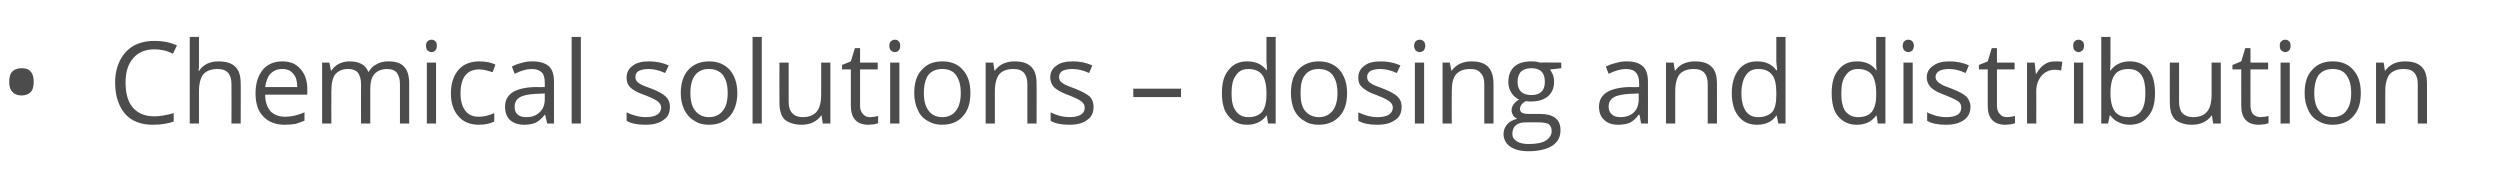 <?xml version="1.0" standalone="no"?><!DOCTYPE svg PUBLIC "-//W3C//DTD SVG 1.1//EN" "http://www.w3.org/Graphics/SVG/1.1/DTD/svg11.dtd"><svg xmlns="http://www.w3.org/2000/svg" version="1.1" width="623.2px" height="46.8px" viewBox="0 -9 623.2 46.8" style="top:-9px">  <desc>Chemical solutions – dosing and distribution</desc>  <defs/>  <g id="Polygon69429">    <path d="M 2.3 11.4 C 2.3 10.3 2.5 9.4 3.1 8.8 C 3.6 8.3 4.4 8 5.4 8 C 6.3 8 7.1 8.2 7.6 8.8 C 8.2 9.4 8.4 10.3 8.4 11.4 C 8.4 12.5 8.2 13.4 7.6 14 C 7.1 14.5 6.3 14.8 5.4 14.8 C 4.4 14.8 3.6 14.5 3.1 13.9 C 2.5 13.3 2.3 12.5 2.3 11.4 Z M 43.1 4.4 C 41.6 3.6 40 3.3 38.5 3.3 C 36.3 3.3 34.5 4 33.2 5.5 C 31.9 7 31.3 9 31.3 11.6 C 31.3 14.3 31.9 16.4 33.1 17.8 C 34.4 19.3 36.2 20 38.5 20 C 39.9 20 41.5 19.7 43.3 19.2 C 43.3 19.2 43.3 21.3 43.3 21.3 C 41.9 21.8 40.2 22.1 38.1 22.1 C 35.1 22.1 32.8 21.2 31.2 19.4 C 29.6 17.5 28.7 15 28.7 11.6 C 28.7 9.5 29.1 7.7 29.9 6.1 C 30.7 4.5 31.8 3.3 33.3 2.4 C 34.8 1.6 36.5 1.2 38.5 1.2 C 40.7 1.2 42.5 1.6 44.1 2.3 C 44.13 2.34 43.1 4.4 43.1 4.4 C 43.1 4.4 43.13 4.37 43.1 4.4 Z M 57.7 21.8 C 57.7 21.8 57.73 11.94 57.7 11.9 C 57.7 10.7 57.4 9.8 56.9 9.2 C 56.3 8.5 55.4 8.2 54.2 8.2 C 52.6 8.2 51.4 8.7 50.7 9.5 C 50 10.4 49.6 11.8 49.6 13.8 C 49.6 13.83 49.6 21.8 49.6 21.8 L 47.3 21.8 L 47.3 0.2 L 49.6 0.2 C 49.6 0.2 49.6 6.71 49.6 6.7 C 49.6 7.5 49.6 8.2 49.5 8.7 C 49.5 8.7 49.6 8.7 49.6 8.7 C 50.1 7.9 50.7 7.4 51.6 6.9 C 52.4 6.5 53.4 6.3 54.4 6.3 C 56.3 6.3 57.7 6.7 58.6 7.6 C 59.6 8.5 60 9.9 60 11.9 C 60.04 11.86 60 21.8 60 21.8 L 57.7 21.8 Z M 71 22.1 C 68.7 22.1 66.9 21.4 65.6 20 C 64.3 18.7 63.7 16.7 63.7 14.3 C 63.7 11.8 64.3 9.9 65.5 8.4 C 66.7 7 68.3 6.3 70.4 6.3 C 72.3 6.3 73.8 6.9 74.9 8.2 C 76 9.4 76.6 11.1 76.6 13.1 C 76.59 13.14 76.6 14.6 76.6 14.6 C 76.6 14.6 66.08 14.6 66.1 14.6 C 66.1 16.4 66.6 17.7 67.4 18.7 C 68.3 19.6 69.5 20.1 71.1 20.1 C 72.7 20.1 74.3 19.7 75.9 19 C 75.9 19 75.9 21.1 75.9 21.1 C 75.1 21.4 74.3 21.7 73.6 21.9 C 72.9 22 72 22.1 71 22.1 Z M 70.4 8.2 C 69.1 8.2 68.2 8.6 67.4 9.4 C 66.7 10.2 66.3 11.3 66.1 12.7 C 66.1 12.7 74.1 12.7 74.1 12.7 C 74.1 11.3 73.8 10.1 73.1 9.4 C 72.5 8.6 71.6 8.2 70.4 8.2 Z M 99.7 21.8 C 99.7 21.8 99.7 11.88 99.7 11.9 C 99.7 10.7 99.4 9.8 98.9 9.1 C 98.4 8.5 97.6 8.2 96.5 8.2 C 95.1 8.2 94 8.7 93.3 9.5 C 92.6 10.3 92.3 11.6 92.3 13.3 C 92.28 13.29 92.3 21.8 92.3 21.8 L 90 21.8 C 90 21.8 89.97 11.88 90 11.9 C 90 10.7 89.7 9.8 89.2 9.1 C 88.7 8.5 87.9 8.2 86.8 8.2 C 85.3 8.2 84.3 8.7 83.6 9.5 C 82.9 10.4 82.6 11.8 82.6 13.8 C 82.57 13.8 82.6 21.8 82.6 21.8 L 80.3 21.8 L 80.3 6.6 L 82.1 6.6 L 82.5 8.6 C 82.5 8.6 82.63 8.64 82.6 8.6 C 83.1 7.9 83.7 7.3 84.5 6.9 C 85.3 6.5 86.2 6.3 87.1 6.3 C 89.5 6.3 91.1 7.1 91.8 8.9 C 91.8 8.9 91.9 8.9 91.9 8.9 C 92.4 8.1 93 7.4 93.9 7 C 94.8 6.5 95.7 6.3 96.8 6.3 C 98.6 6.3 99.9 6.7 100.7 7.6 C 101.6 8.5 102 9.9 102 11.9 C 102.01 11.86 102 21.8 102 21.8 L 99.7 21.8 Z M 108.7 21.8 L 106.4 21.8 L 106.4 6.6 L 108.7 6.6 L 108.7 21.8 Z M 106.2 2.4 C 106.2 1.9 106.3 1.5 106.6 1.3 C 106.9 1 107.2 0.9 107.6 0.9 C 107.9 0.9 108.3 1 108.5 1.3 C 108.8 1.5 108.9 1.9 108.9 2.4 C 108.9 2.9 108.8 3.3 108.5 3.6 C 108.3 3.8 107.9 4 107.6 4 C 107.2 4 106.9 3.8 106.6 3.6 C 106.3 3.3 106.2 2.9 106.2 2.4 Z M 123.2 21.3 C 122.2 21.8 120.9 22.1 119.4 22.1 C 117.2 22.1 115.5 21.4 114.3 20 C 113.1 18.7 112.4 16.8 112.4 14.3 C 112.4 11.7 113.1 9.8 114.3 8.4 C 115.5 7 117.3 6.3 119.5 6.3 C 120.3 6.3 121 6.4 121.7 6.5 C 122.5 6.7 123.1 6.9 123.5 7.1 C 123.5 7.1 122.8 9 122.8 9 C 122.2 8.8 121.7 8.7 121.1 8.5 C 120.5 8.4 120 8.3 119.5 8.3 C 116.4 8.3 114.8 10.3 114.8 14.3 C 114.8 16.1 115.2 17.6 116 18.6 C 116.7 19.6 117.9 20.1 119.3 20.1 C 120.6 20.1 121.9 19.8 123.2 19.2 C 123.25 19.25 123.2 21.3 123.2 21.3 C 123.2 21.3 123.25 21.29 123.2 21.3 Z M 136.4 21.8 L 135.9 19.6 C 135.9 19.6 135.81 19.64 135.8 19.6 C 135 20.6 134.3 21.2 133.5 21.6 C 132.8 21.9 131.8 22.1 130.7 22.1 C 129.2 22.1 128 21.7 127.1 20.9 C 126.3 20.1 125.9 19 125.9 17.6 C 125.9 14.5 128.3 12.9 133.2 12.7 C 133.25 12.75 135.8 12.7 135.8 12.7 C 135.8 12.7 135.83 11.72 135.8 11.7 C 135.8 10.5 135.6 9.6 135.1 9.1 C 134.5 8.5 133.7 8.2 132.6 8.2 C 131.3 8.2 129.9 8.6 128.3 9.4 C 128.3 9.4 127.6 7.6 127.6 7.6 C 128.3 7.2 129.1 6.9 130 6.7 C 130.9 6.4 131.8 6.3 132.7 6.3 C 134.5 6.3 135.9 6.7 136.8 7.5 C 137.7 8.3 138.1 9.6 138.1 11.4 C 138.09 11.4 138.1 21.8 138.1 21.8 L 136.4 21.8 Z M 131.2 20.2 C 132.6 20.2 133.7 19.8 134.5 19 C 135.4 18.2 135.8 17.1 135.8 15.7 C 135.78 15.68 135.8 14.3 135.8 14.3 C 135.8 14.3 133.47 14.4 133.5 14.4 C 131.6 14.5 130.3 14.8 129.5 15.3 C 128.7 15.8 128.3 16.6 128.3 17.6 C 128.3 18.5 128.5 19.1 129 19.5 C 129.5 20 130.2 20.2 131.2 20.2 Z M 144.8 21.8 L 142.5 21.8 L 142.5 0.2 L 144.8 0.2 L 144.8 21.8 Z M 167 17.6 C 167 19.1 166.5 20.2 165.4 20.9 C 164.3 21.7 162.9 22.1 160.9 22.1 C 158.9 22.1 157.3 21.8 156.2 21.1 C 156.2 21.1 156.2 19 156.2 19 C 156.9 19.4 157.7 19.6 158.6 19.9 C 159.4 20.1 160.2 20.2 161 20.2 C 162.2 20.2 163.1 20 163.8 19.6 C 164.4 19.2 164.8 18.6 164.8 17.8 C 164.8 17.2 164.5 16.7 164 16.3 C 163.5 15.9 162.5 15.4 161 14.8 C 159.5 14.3 158.5 13.8 157.9 13.4 C 157.3 13 156.9 12.6 156.6 12.1 C 156.3 11.6 156.2 11 156.2 10.3 C 156.2 9.1 156.7 8.1 157.7 7.4 C 158.7 6.6 160.1 6.3 161.8 6.3 C 163.5 6.3 165.1 6.6 166.7 7.3 C 166.7 7.3 165.8 9.2 165.8 9.2 C 164.3 8.5 162.9 8.2 161.7 8.2 C 160.6 8.2 159.8 8.4 159.2 8.7 C 158.6 9.1 158.4 9.5 158.4 10.1 C 158.4 10.6 158.5 10.9 158.7 11.2 C 158.9 11.5 159.2 11.7 159.7 12 C 160.2 12.3 161 12.6 162.4 13.1 C 164.2 13.8 165.4 14.5 166 15.1 C 166.7 15.8 167 16.6 167 17.6 Z M 183.8 14.2 C 183.8 16.7 183.1 18.6 181.9 20 C 180.6 21.4 178.9 22.1 176.7 22.1 C 175.3 22.1 174.1 21.8 173.1 21.1 C 172 20.5 171.2 19.6 170.6 18.4 C 170 17.2 169.7 15.8 169.7 14.2 C 169.7 11.7 170.4 9.7 171.6 8.4 C 172.9 7 174.6 6.3 176.8 6.3 C 178.9 6.3 180.6 7 181.9 8.4 C 183.1 9.8 183.8 11.7 183.8 14.2 Z M 172.1 14.2 C 172.1 16.1 172.5 17.6 173.3 18.6 C 174.1 19.6 175.2 20.2 176.7 20.2 C 178.3 20.2 179.4 19.6 180.2 18.6 C 181 17.6 181.4 16.1 181.4 14.2 C 181.4 12.2 181 10.8 180.2 9.7 C 179.4 8.7 178.2 8.2 176.7 8.2 C 175.2 8.2 174.1 8.7 173.3 9.7 C 172.5 10.7 172.1 12.2 172.1 14.2 Z M 189.9 21.8 L 187.6 21.8 L 187.6 0.2 L 189.9 0.2 L 189.9 21.8 Z M 196.6 6.6 C 196.6 6.6 196.6 16.45 196.6 16.4 C 196.6 17.7 196.9 18.6 197.5 19.2 C 198 19.8 198.9 20.2 200.1 20.2 C 201.7 20.2 202.9 19.7 203.6 18.8 C 204.3 18 204.7 16.5 204.7 14.6 C 204.72 14.57 204.7 6.6 204.7 6.6 L 207 6.6 L 207 21.8 L 205.1 21.8 L 204.8 19.8 C 204.8 19.8 204.66 19.76 204.7 19.8 C 204.2 20.5 203.5 21.1 202.7 21.5 C 201.9 21.9 200.9 22.1 199.8 22.1 C 198 22.1 196.6 21.6 195.6 20.8 C 194.7 19.9 194.3 18.5 194.3 16.5 C 194.27 16.53 194.3 6.6 194.3 6.6 L 196.6 6.6 Z M 216.8 20.2 C 217.3 20.2 217.6 20.1 218 20.1 C 218.4 20 218.7 20 218.9 19.9 C 218.9 19.9 218.9 21.7 218.9 21.7 C 218.7 21.8 218.3 21.9 217.8 22 C 217.3 22 216.9 22.1 216.5 22.1 C 213.6 22.1 212.1 20.5 212.1 17.4 C 212.09 17.42 212.1 8.3 212.1 8.3 L 209.9 8.3 L 209.9 7.2 L 212.1 6.3 L 213.1 3 L 214.4 3 L 214.4 6.6 L 218.8 6.6 L 218.8 8.3 L 214.4 8.3 C 214.4 8.3 214.4 17.33 214.4 17.3 C 214.4 18.2 214.6 18.9 215.1 19.4 C 215.5 19.9 216.1 20.2 216.8 20.2 Z M 224.2 21.8 L 221.9 21.8 L 221.9 6.6 L 224.2 6.6 L 224.2 21.8 Z M 221.7 2.4 C 221.7 1.9 221.8 1.5 222.1 1.3 C 222.4 1 222.7 0.9 223.1 0.9 C 223.5 0.9 223.8 1 224 1.3 C 224.3 1.5 224.4 1.9 224.4 2.4 C 224.4 2.9 224.3 3.3 224 3.6 C 223.8 3.8 223.5 4 223.1 4 C 222.7 4 222.4 3.8 222.1 3.6 C 221.8 3.3 221.7 2.9 221.7 2.4 Z M 241.9 14.2 C 241.9 16.7 241.3 18.6 240 20 C 238.8 21.4 237 22.1 234.8 22.1 C 233.5 22.1 232.3 21.8 231.2 21.1 C 230.1 20.5 229.3 19.6 228.8 18.4 C 228.2 17.2 227.9 15.8 227.9 14.2 C 227.9 11.7 228.5 9.7 229.8 8.4 C 231 7 232.7 6.3 234.9 6.3 C 237.1 6.3 238.8 7 240 8.4 C 241.3 9.8 241.9 11.7 241.9 14.2 Z M 230.3 14.2 C 230.3 16.1 230.7 17.6 231.5 18.6 C 232.2 19.6 233.4 20.2 234.9 20.2 C 236.4 20.2 237.6 19.6 238.3 18.6 C 239.1 17.6 239.5 16.1 239.5 14.2 C 239.5 12.2 239.1 10.8 238.3 9.7 C 237.6 8.7 236.4 8.2 234.9 8.2 C 233.4 8.2 232.2 8.7 231.4 9.7 C 230.7 10.7 230.3 12.2 230.3 14.2 Z M 256.1 21.8 C 256.1 21.8 256.12 11.94 256.1 11.9 C 256.1 10.7 255.8 9.8 255.3 9.2 C 254.7 8.5 253.8 8.2 252.6 8.2 C 251 8.2 249.8 8.7 249.1 9.5 C 248.4 10.4 248 11.8 248 13.8 C 247.99 13.8 248 21.8 248 21.8 L 245.7 21.8 L 245.7 6.6 L 247.6 6.6 L 247.9 8.6 C 247.9 8.6 248.04 8.64 248 8.6 C 248.5 7.9 249.2 7.3 250 6.9 C 250.9 6.5 251.8 6.3 252.9 6.3 C 254.7 6.3 256.1 6.7 257 7.6 C 258 8.5 258.4 9.9 258.4 11.9 C 258.43 11.86 258.4 21.8 258.4 21.8 L 256.1 21.8 Z M 272.6 17.6 C 272.6 19.1 272.1 20.2 271 20.9 C 270 21.7 268.5 22.1 266.6 22.1 C 264.6 22.1 263 21.8 261.9 21.1 C 261.9 21.1 261.9 19 261.9 19 C 262.6 19.4 263.4 19.6 264.2 19.9 C 265.1 20.1 265.9 20.2 266.6 20.2 C 267.8 20.2 268.8 20 269.4 19.6 C 270.1 19.2 270.4 18.6 270.4 17.8 C 270.4 17.2 270.1 16.7 269.6 16.3 C 269.1 15.9 268.1 15.4 266.6 14.8 C 265.2 14.3 264.2 13.8 263.6 13.4 C 263 13 262.5 12.6 262.3 12.1 C 262 11.6 261.8 11 261.8 10.3 C 261.8 9.1 262.3 8.1 263.3 7.4 C 264.3 6.6 265.7 6.3 267.5 6.3 C 269.1 6.3 270.7 6.6 272.3 7.3 C 272.3 7.3 271.5 9.2 271.5 9.2 C 270 8.5 268.6 8.2 267.3 8.2 C 266.2 8.2 265.4 8.4 264.8 8.7 C 264.3 9.1 264 9.5 264 10.1 C 264 10.6 264.1 10.9 264.3 11.2 C 264.5 11.5 264.9 11.7 265.3 12 C 265.8 12.3 266.7 12.6 268 13.1 C 269.8 13.8 271 14.5 271.7 15.1 C 272.3 15.8 272.6 16.6 272.6 17.6 Z M 282.5 15.2 L 282.5 13.1 L 294.4 13.1 L 294.4 15.2 L 282.5 15.2 Z M 315.8 19.8 C 315.8 19.8 315.7 19.76 315.7 19.8 C 314.6 21.3 313 22.1 310.9 22.1 C 308.9 22.1 307.4 21.4 306.3 20 C 305.1 18.7 304.6 16.7 304.6 14.2 C 304.6 11.7 305.1 9.8 306.3 8.4 C 307.4 7 308.9 6.3 310.9 6.3 C 313 6.3 314.6 7 315.7 8.5 C 315.67 8.53 315.8 8.5 315.8 8.5 L 315.8 7.4 L 315.7 6.4 L 315.7 0.2 L 318 0.2 L 318 21.8 L 316.1 21.8 L 315.8 19.8 Z M 311.2 20.2 C 312.8 20.2 313.9 19.7 314.6 18.9 C 315.3 18 315.7 16.6 315.7 14.7 C 315.7 14.7 315.7 14.2 315.7 14.2 C 315.7 12.1 315.3 10.5 314.6 9.6 C 313.9 8.7 312.7 8.2 311.2 8.2 C 309.8 8.2 308.8 8.7 308.1 9.8 C 307.3 10.8 307 12.3 307 14.3 C 307 16.2 307.3 17.7 308.1 18.7 C 308.8 19.7 309.8 20.2 311.2 20.2 Z M 335.8 14.2 C 335.8 16.7 335.2 18.6 333.9 20 C 332.6 21.4 330.9 22.1 328.7 22.1 C 327.3 22.1 326.1 21.8 325.1 21.1 C 324 20.5 323.2 19.6 322.6 18.4 C 322.1 17.2 321.8 15.8 321.8 14.2 C 321.8 11.7 322.4 9.7 323.6 8.4 C 324.9 7 326.6 6.3 328.8 6.3 C 330.9 6.3 332.6 7 333.9 8.4 C 335.1 9.8 335.8 11.7 335.8 14.2 Z M 324.2 14.2 C 324.2 16.1 324.5 17.6 325.3 18.6 C 326.1 19.6 327.3 20.2 328.8 20.2 C 330.3 20.2 331.4 19.6 332.2 18.6 C 333 17.6 333.4 16.1 333.4 14.2 C 333.4 12.2 333 10.8 332.2 9.7 C 331.4 8.7 330.3 8.2 328.7 8.2 C 327.2 8.2 326.1 8.7 325.3 9.7 C 324.5 10.7 324.2 12.2 324.2 14.2 Z M 349.4 17.6 C 349.4 19.1 348.9 20.2 347.8 20.9 C 346.7 21.7 345.3 22.1 343.3 22.1 C 341.3 22.1 339.8 21.8 338.6 21.1 C 338.6 21.1 338.6 19 338.6 19 C 339.4 19.4 340.1 19.6 341 19.9 C 341.8 20.1 342.6 20.2 343.4 20.2 C 344.6 20.2 345.5 20 346.2 19.6 C 346.8 19.2 347.2 18.6 347.2 17.8 C 347.2 17.2 346.9 16.7 346.4 16.3 C 345.9 15.9 344.9 15.4 343.4 14.8 C 342 14.3 340.9 13.8 340.4 13.4 C 339.8 13 339.3 12.6 339 12.1 C 338.7 11.6 338.6 11 338.6 10.3 C 338.6 9.1 339.1 8.1 340.1 7.4 C 341.1 6.6 342.5 6.3 344.3 6.3 C 345.9 6.3 347.5 6.6 349.1 7.3 C 349.1 7.3 348.2 9.2 348.2 9.2 C 346.7 8.5 345.3 8.2 344.1 8.2 C 343 8.2 342.2 8.4 341.6 8.7 C 341.1 9.1 340.8 9.5 340.8 10.1 C 340.8 10.6 340.9 10.9 341.1 11.2 C 341.3 11.5 341.6 11.7 342.1 12 C 342.6 12.3 343.5 12.6 344.8 13.1 C 346.6 13.8 347.8 14.5 348.4 15.1 C 349.1 15.8 349.4 16.6 349.4 17.6 Z M 355 21.8 L 352.7 21.8 L 352.7 6.6 L 355 6.6 L 355 21.8 Z M 352.5 2.4 C 352.5 1.9 352.7 1.5 352.9 1.3 C 353.2 1 353.5 0.9 353.9 0.9 C 354.3 0.9 354.6 1 354.9 1.3 C 355.1 1.5 355.3 1.9 355.3 2.4 C 355.3 2.9 355.1 3.3 354.9 3.6 C 354.6 3.8 354.3 4 353.9 4 C 353.5 4 353.2 3.8 352.9 3.6 C 352.7 3.3 352.5 2.9 352.5 2.4 Z M 370 21.8 C 370 21.8 369.99 11.94 370 11.9 C 370 10.7 369.7 9.8 369.1 9.2 C 368.6 8.5 367.7 8.2 366.5 8.2 C 364.9 8.2 363.7 8.7 363 9.5 C 362.2 10.4 361.9 11.8 361.9 13.8 C 361.86 13.8 361.9 21.8 361.9 21.8 L 359.6 21.8 L 359.6 6.6 L 361.4 6.6 L 361.8 8.6 C 361.8 8.6 361.92 8.64 361.9 8.6 C 362.4 7.9 363.1 7.3 363.9 6.9 C 364.8 6.5 365.7 6.3 366.8 6.3 C 368.6 6.3 370 6.7 370.9 7.6 C 371.8 8.5 372.3 9.9 372.3 11.9 C 372.3 11.86 372.3 21.8 372.3 21.8 L 370 21.8 Z M 389.2 6.6 L 389.2 8 C 389.2 8 386.38 8.35 386.4 8.3 C 386.6 8.7 386.9 9.1 387.1 9.6 C 387.3 10.1 387.4 10.7 387.4 11.4 C 387.4 12.9 386.9 14.1 385.9 15 C 384.8 15.9 383.4 16.3 381.6 16.3 C 381.2 16.3 380.8 16.3 380.4 16.2 C 379.4 16.7 378.9 17.4 378.9 18.2 C 378.9 18.6 379.1 18.9 379.4 19.1 C 379.8 19.3 380.3 19.4 381.2 19.4 C 381.2 19.4 383.9 19.4 383.9 19.4 C 385.5 19.4 386.8 19.7 387.7 20.4 C 388.6 21.1 389 22.1 389 23.5 C 389 25.2 388.3 26.4 387 27.3 C 385.6 28.2 383.6 28.7 381 28.7 C 379.1 28.7 377.5 28.3 376.4 27.5 C 375.4 26.8 374.8 25.7 374.8 24.4 C 374.8 23.5 375.1 22.7 375.7 22 C 376.3 21.3 377.1 20.9 378.2 20.6 C 377.8 20.4 377.5 20.2 377.2 19.8 C 377 19.4 376.8 19 376.8 18.5 C 376.8 17.9 377 17.5 377.3 17 C 377.6 16.6 378 16.2 378.7 15.8 C 377.9 15.5 377.3 14.9 376.8 14.2 C 376.3 13.4 376 12.5 376 11.5 C 376 9.8 376.5 8.5 377.5 7.6 C 378.5 6.7 379.9 6.3 381.8 6.3 C 382.6 6.3 383.3 6.4 383.9 6.6 C 383.93 6.55 389.2 6.6 389.2 6.6 Z M 377 24.4 C 377 25.2 377.4 25.8 378.1 26.2 C 378.8 26.7 379.8 26.9 381.1 26.9 C 383 26.9 384.5 26.6 385.4 26 C 386.3 25.4 386.8 24.6 386.8 23.7 C 386.8 22.8 386.5 22.3 386 21.9 C 385.5 21.6 384.5 21.5 383.1 21.5 C 383.1 21.5 380.4 21.5 380.4 21.5 C 379.3 21.5 378.5 21.7 377.9 22.2 C 377.3 22.7 377 23.4 377 24.4 Z M 378.3 11.4 C 378.3 12.5 378.6 13.3 379.2 13.9 C 379.8 14.4 380.6 14.7 381.7 14.7 C 384 14.7 385.1 13.6 385.1 11.4 C 385.1 9.1 384 8 381.7 8 C 380.6 8 379.8 8.3 379.2 8.8 C 378.6 9.4 378.3 10.3 378.3 11.4 Z M 409.1 21.8 L 408.7 19.6 C 408.7 19.6 408.55 19.64 408.5 19.6 C 407.8 20.6 407 21.2 406.3 21.6 C 405.5 21.9 404.6 22.1 403.4 22.1 C 401.9 22.1 400.7 21.7 399.9 20.9 C 399 20.1 398.6 19 398.6 17.6 C 398.6 14.5 401.1 12.9 406 12.7 C 405.99 12.75 408.6 12.7 408.6 12.7 C 408.6 12.7 408.58 11.72 408.6 11.7 C 408.6 10.5 408.3 9.6 407.8 9.1 C 407.3 8.5 406.5 8.2 405.3 8.2 C 404.1 8.2 402.6 8.6 401 9.4 C 401 9.4 400.3 7.6 400.3 7.6 C 401.1 7.2 401.9 6.9 402.8 6.7 C 403.7 6.4 404.6 6.3 405.5 6.3 C 407.3 6.3 408.6 6.7 409.5 7.5 C 410.4 8.3 410.8 9.6 410.8 11.4 C 410.83 11.4 410.8 21.8 410.8 21.8 L 409.1 21.8 Z M 403.9 20.2 C 405.3 20.2 406.5 19.8 407.3 19 C 408.1 18.2 408.5 17.1 408.5 15.7 C 408.52 15.68 408.5 14.3 408.5 14.3 C 408.5 14.3 406.21 14.4 406.2 14.4 C 404.4 14.5 403 14.8 402.2 15.3 C 401.4 15.8 401 16.6 401 17.6 C 401 18.5 401.3 19.1 401.8 19.5 C 402.3 20 403 20.2 403.9 20.2 Z M 425.7 21.8 C 425.7 21.8 425.71 11.94 425.7 11.9 C 425.7 10.7 425.4 9.8 424.9 9.2 C 424.3 8.5 423.4 8.2 422.2 8.2 C 420.6 8.2 419.4 8.7 418.7 9.5 C 418 10.4 417.6 11.8 417.6 13.8 C 417.58 13.8 417.6 21.8 417.6 21.8 L 415.3 21.8 L 415.3 6.6 L 417.2 6.6 L 417.5 8.6 C 417.5 8.6 417.64 8.64 417.6 8.6 C 418.1 7.9 418.8 7.3 419.6 6.9 C 420.5 6.5 421.4 6.3 422.5 6.3 C 424.3 6.3 425.7 6.7 426.6 7.6 C 427.6 8.5 428 9.9 428 11.9 C 428.02 11.86 428 21.8 428 21.8 L 425.7 21.8 Z M 442.9 19.8 C 442.9 19.8 442.82 19.76 442.8 19.8 C 441.8 21.3 440.2 22.1 438 22.1 C 436 22.1 434.5 21.4 433.4 20 C 432.3 18.7 431.7 16.7 431.7 14.2 C 431.7 11.7 432.3 9.8 433.4 8.4 C 434.5 7 436 6.3 438 6.3 C 440.1 6.3 441.7 7 442.8 8.5 C 442.79 8.53 443 8.5 443 8.5 L 442.9 7.4 L 442.8 6.4 L 442.8 0.2 L 445.1 0.2 L 445.1 21.8 L 443.3 21.8 L 442.9 19.8 Z M 438.3 20.2 C 439.9 20.2 441 19.7 441.8 18.9 C 442.5 18 442.8 16.6 442.8 14.7 C 442.8 14.7 442.8 14.2 442.8 14.2 C 442.8 12.1 442.5 10.5 441.7 9.6 C 441 8.7 439.9 8.2 438.3 8.2 C 436.9 8.2 435.9 8.7 435.2 9.8 C 434.5 10.8 434.1 12.3 434.1 14.3 C 434.1 16.2 434.5 17.7 435.2 18.7 C 435.9 19.7 436.9 20.2 438.3 20.2 Z M 467.8 19.8 C 467.8 19.8 467.69 19.76 467.7 19.8 C 466.6 21.3 465 22.1 462.9 22.1 C 460.9 22.1 459.4 21.4 458.2 20 C 457.1 18.7 456.6 16.7 456.6 14.2 C 456.6 11.7 457.1 9.8 458.3 8.4 C 459.4 7 460.9 6.3 462.9 6.3 C 465 6.3 466.6 7 467.7 8.5 C 467.66 8.53 467.8 8.5 467.8 8.5 L 467.7 7.4 L 467.7 6.4 L 467.7 0.2 L 470 0.2 L 470 21.8 L 468.1 21.8 L 467.8 19.8 Z M 463.2 20.2 C 464.8 20.2 465.9 19.7 466.6 18.9 C 467.3 18 467.7 16.6 467.7 14.7 C 467.7 14.7 467.7 14.2 467.7 14.2 C 467.7 12.1 467.3 10.5 466.6 9.6 C 465.9 8.7 464.7 8.2 463.2 8.2 C 461.8 8.2 460.8 8.7 460.1 9.8 C 459.3 10.8 459 12.3 459 14.3 C 459 16.2 459.3 17.7 460 18.7 C 460.8 19.7 461.8 20.2 463.2 20.2 Z M 476.8 21.8 L 474.5 21.8 L 474.5 6.6 L 476.8 6.6 L 476.8 21.8 Z M 474.3 2.4 C 474.3 1.9 474.5 1.5 474.7 1.3 C 475 1 475.3 0.9 475.7 0.9 C 476.1 0.9 476.4 1 476.7 1.3 C 476.9 1.5 477.1 1.9 477.1 2.4 C 477.1 2.9 476.9 3.3 476.7 3.6 C 476.4 3.8 476.1 4 475.7 4 C 475.3 4 475 3.8 474.7 3.6 C 474.5 3.3 474.3 2.9 474.3 2.4 Z M 491.2 17.6 C 491.2 19.1 490.6 20.2 489.6 20.9 C 488.5 21.7 487 22.1 485.1 22.1 C 483.1 22.1 481.5 21.8 480.4 21.1 C 480.4 21.1 480.4 19 480.4 19 C 481.1 19.4 481.9 19.6 482.7 19.9 C 483.6 20.1 484.4 20.2 485.2 20.2 C 486.4 20.2 487.3 20 488 19.6 C 488.6 19.2 488.9 18.6 488.9 17.8 C 488.9 17.2 488.7 16.7 488.2 16.3 C 487.6 15.9 486.6 15.4 485.1 14.8 C 483.7 14.3 482.7 13.8 482.1 13.4 C 481.5 13 481.1 12.6 480.8 12.1 C 480.5 11.6 480.3 11 480.3 10.3 C 480.3 9.1 480.8 8.1 481.9 7.4 C 482.9 6.6 484.3 6.3 486 6.3 C 487.7 6.3 489.3 6.6 490.8 7.3 C 490.8 7.3 490 9.2 490 9.2 C 488.5 8.5 487.1 8.2 485.9 8.2 C 484.8 8.2 483.9 8.4 483.4 8.7 C 482.8 9.1 482.5 9.5 482.5 10.1 C 482.5 10.6 482.6 10.9 482.9 11.2 C 483.1 11.5 483.4 11.7 483.9 12 C 484.3 12.3 485.2 12.6 486.5 13.1 C 488.3 13.8 489.6 14.5 490.2 15.1 C 490.8 15.8 491.2 16.6 491.2 17.6 Z M 500.3 20.2 C 500.7 20.2 501.1 20.1 501.4 20.1 C 501.8 20 502.1 20 502.3 19.9 C 502.3 19.9 502.3 21.7 502.3 21.7 C 502.1 21.8 501.7 21.9 501.2 22 C 500.7 22 500.3 22.1 499.9 22.1 C 497 22.1 495.5 20.5 495.5 17.4 C 495.49 17.42 495.5 8.3 495.5 8.3 L 493.3 8.3 L 493.3 7.2 L 495.5 6.3 L 496.5 3 L 497.8 3 L 497.8 6.6 L 502.2 6.6 L 502.2 8.3 L 497.8 8.3 C 497.8 8.3 497.8 17.33 497.8 17.3 C 497.8 18.2 498 18.9 498.5 19.4 C 498.9 19.9 499.5 20.2 500.3 20.2 Z M 512.3 6.3 C 513 6.3 513.6 6.3 514.1 6.4 C 514.1 6.4 513.8 8.6 513.8 8.6 C 513.1 8.4 512.6 8.4 512.1 8.4 C 510.9 8.4 509.8 8.9 508.9 9.9 C 508.1 10.9 507.6 12.1 507.6 13.6 C 507.63 13.62 507.6 21.8 507.6 21.8 L 505.3 21.8 L 505.3 6.6 L 507.2 6.6 L 507.5 9.4 C 507.5 9.4 507.6 9.38 507.6 9.4 C 508.2 8.4 508.8 7.6 509.6 7.1 C 510.4 6.5 511.3 6.3 512.3 6.3 Z M 519.3 21.8 L 517 21.8 L 517 6.6 L 519.3 6.6 L 519.3 21.8 Z M 516.8 2.4 C 516.8 1.9 516.9 1.5 517.2 1.3 C 517.4 1 517.8 0.9 518.1 0.9 C 518.5 0.9 518.8 1 519.1 1.3 C 519.4 1.5 519.5 1.9 519.5 2.4 C 519.5 2.9 519.4 3.3 519.1 3.6 C 518.8 3.8 518.5 4 518.1 4 C 517.8 4 517.4 3.8 517.2 3.6 C 516.9 3.3 516.8 2.9 516.8 2.4 Z M 526.1 8.6 C 527.2 7.1 528.8 6.3 530.9 6.3 C 532.9 6.3 534.5 7 535.6 8.4 C 536.7 9.7 537.2 11.7 537.2 14.2 C 537.2 16.7 536.7 18.6 535.5 20 C 534.4 21.4 532.9 22.1 530.9 22.1 C 529.9 22.1 529 21.9 528.2 21.5 C 527.4 21.2 526.7 20.6 526.1 19.8 C 526.11 19.84 525.9 19.8 525.9 19.8 L 525.5 21.8 L 523.8 21.8 L 523.8 0.2 L 526.1 0.2 C 526.1 0.2 526.11 5.41 526.1 5.4 C 526.1 6.6 526.1 7.6 526 8.6 C 526 8.59 526.1 8.6 526.1 8.6 C 526.1 8.6 526.11 8.59 526.1 8.6 Z M 530.6 8.2 C 529 8.2 527.8 8.7 527.2 9.6 C 526.5 10.5 526.1 12 526.1 14.2 C 526.1 16.3 526.5 17.8 527.2 18.8 C 527.9 19.7 529 20.2 530.6 20.2 C 532 20.2 533.1 19.6 533.8 18.6 C 534.5 17.6 534.8 16.1 534.8 14.1 C 534.8 12.2 534.5 10.7 533.8 9.7 C 533.1 8.7 532 8.2 530.6 8.2 Z M 543.2 6.6 C 543.2 6.6 543.2 16.45 543.2 16.4 C 543.2 17.7 543.5 18.6 544 19.2 C 544.6 19.8 545.5 20.2 546.7 20.2 C 548.3 20.2 549.5 19.7 550.2 18.8 C 550.9 18 551.3 16.5 551.3 14.6 C 551.31 14.57 551.3 6.6 551.3 6.6 L 553.6 6.6 L 553.6 21.8 L 551.7 21.8 L 551.4 19.8 C 551.4 19.8 551.26 19.76 551.3 19.8 C 550.8 20.5 550.1 21.1 549.3 21.5 C 548.4 21.9 547.5 22.1 546.4 22.1 C 544.6 22.1 543.2 21.6 542.2 20.8 C 541.3 19.9 540.9 18.5 540.9 16.5 C 540.86 16.53 540.9 6.6 540.9 6.6 L 543.2 6.6 Z M 563.4 20.2 C 563.8 20.2 564.2 20.1 564.6 20.1 C 565 20 565.3 20 565.5 19.9 C 565.5 19.9 565.5 21.7 565.5 21.7 C 565.3 21.8 564.9 21.9 564.4 22 C 563.9 22 563.5 22.1 563.1 22.1 C 560.2 22.1 558.7 20.5 558.7 17.4 C 558.68 17.42 558.7 8.3 558.7 8.3 L 556.5 8.3 L 556.5 7.2 L 558.7 6.3 L 559.7 3 L 561 3 L 561 6.6 L 565.4 6.6 L 565.4 8.3 L 561 8.3 C 561 8.3 560.99 17.33 561 17.3 C 561 18.2 561.2 18.9 561.6 19.4 C 562.1 19.9 562.7 20.2 563.4 20.2 Z M 570.8 21.8 L 568.5 21.8 L 568.5 6.6 L 570.8 6.6 L 570.8 21.8 Z M 568.3 2.4 C 568.3 1.9 568.4 1.5 568.7 1.3 C 569 1 569.3 0.9 569.7 0.9 C 570 0.9 570.4 1 570.6 1.3 C 570.9 1.5 571 1.9 571 2.4 C 571 2.9 570.9 3.3 570.6 3.6 C 570.4 3.8 570 4 569.7 4 C 569.3 4 569 3.8 568.7 3.6 C 568.4 3.3 568.3 2.9 568.3 2.4 Z M 588.5 14.2 C 588.5 16.7 587.9 18.6 586.6 20 C 585.4 21.4 583.6 22.1 581.4 22.1 C 580.1 22.1 578.9 21.8 577.8 21.1 C 576.7 20.5 575.9 19.6 575.4 18.4 C 574.8 17.2 574.5 15.8 574.5 14.2 C 574.5 11.7 575.1 9.7 576.4 8.4 C 577.6 7 579.3 6.3 581.5 6.3 C 583.7 6.3 585.4 7 586.6 8.4 C 587.9 9.8 588.5 11.7 588.5 14.2 Z M 576.9 14.2 C 576.9 16.1 577.3 17.6 578.1 18.6 C 578.8 19.6 580 20.2 581.5 20.2 C 583 20.2 584.2 19.6 584.9 18.6 C 585.7 17.6 586.1 16.1 586.1 14.2 C 586.1 12.2 585.7 10.8 584.9 9.7 C 584.2 8.7 583 8.2 581.5 8.2 C 580 8.2 578.8 8.7 578 9.7 C 577.3 10.7 576.9 12.2 576.9 14.2 Z M 602.7 21.8 C 602.7 21.8 602.71 11.94 602.7 11.9 C 602.7 10.7 602.4 9.8 601.9 9.2 C 601.3 8.5 600.4 8.2 599.2 8.2 C 597.6 8.2 596.4 8.7 595.7 9.5 C 595 10.4 594.6 11.8 594.6 13.8 C 594.58 13.8 594.6 21.8 594.6 21.8 L 592.3 21.8 L 592.3 6.6 L 594.2 6.6 L 594.5 8.6 C 594.5 8.6 594.64 8.64 594.6 8.6 C 595.1 7.9 595.8 7.3 596.6 6.9 C 597.5 6.5 598.4 6.3 599.5 6.3 C 601.3 6.3 602.7 6.7 603.6 7.6 C 604.6 8.5 605 9.9 605 11.9 C 605.02 11.86 605 21.8 605 21.8 L 602.7 21.8 Z " stroke="none" fill="#4c4c4c"/>  </g></svg>